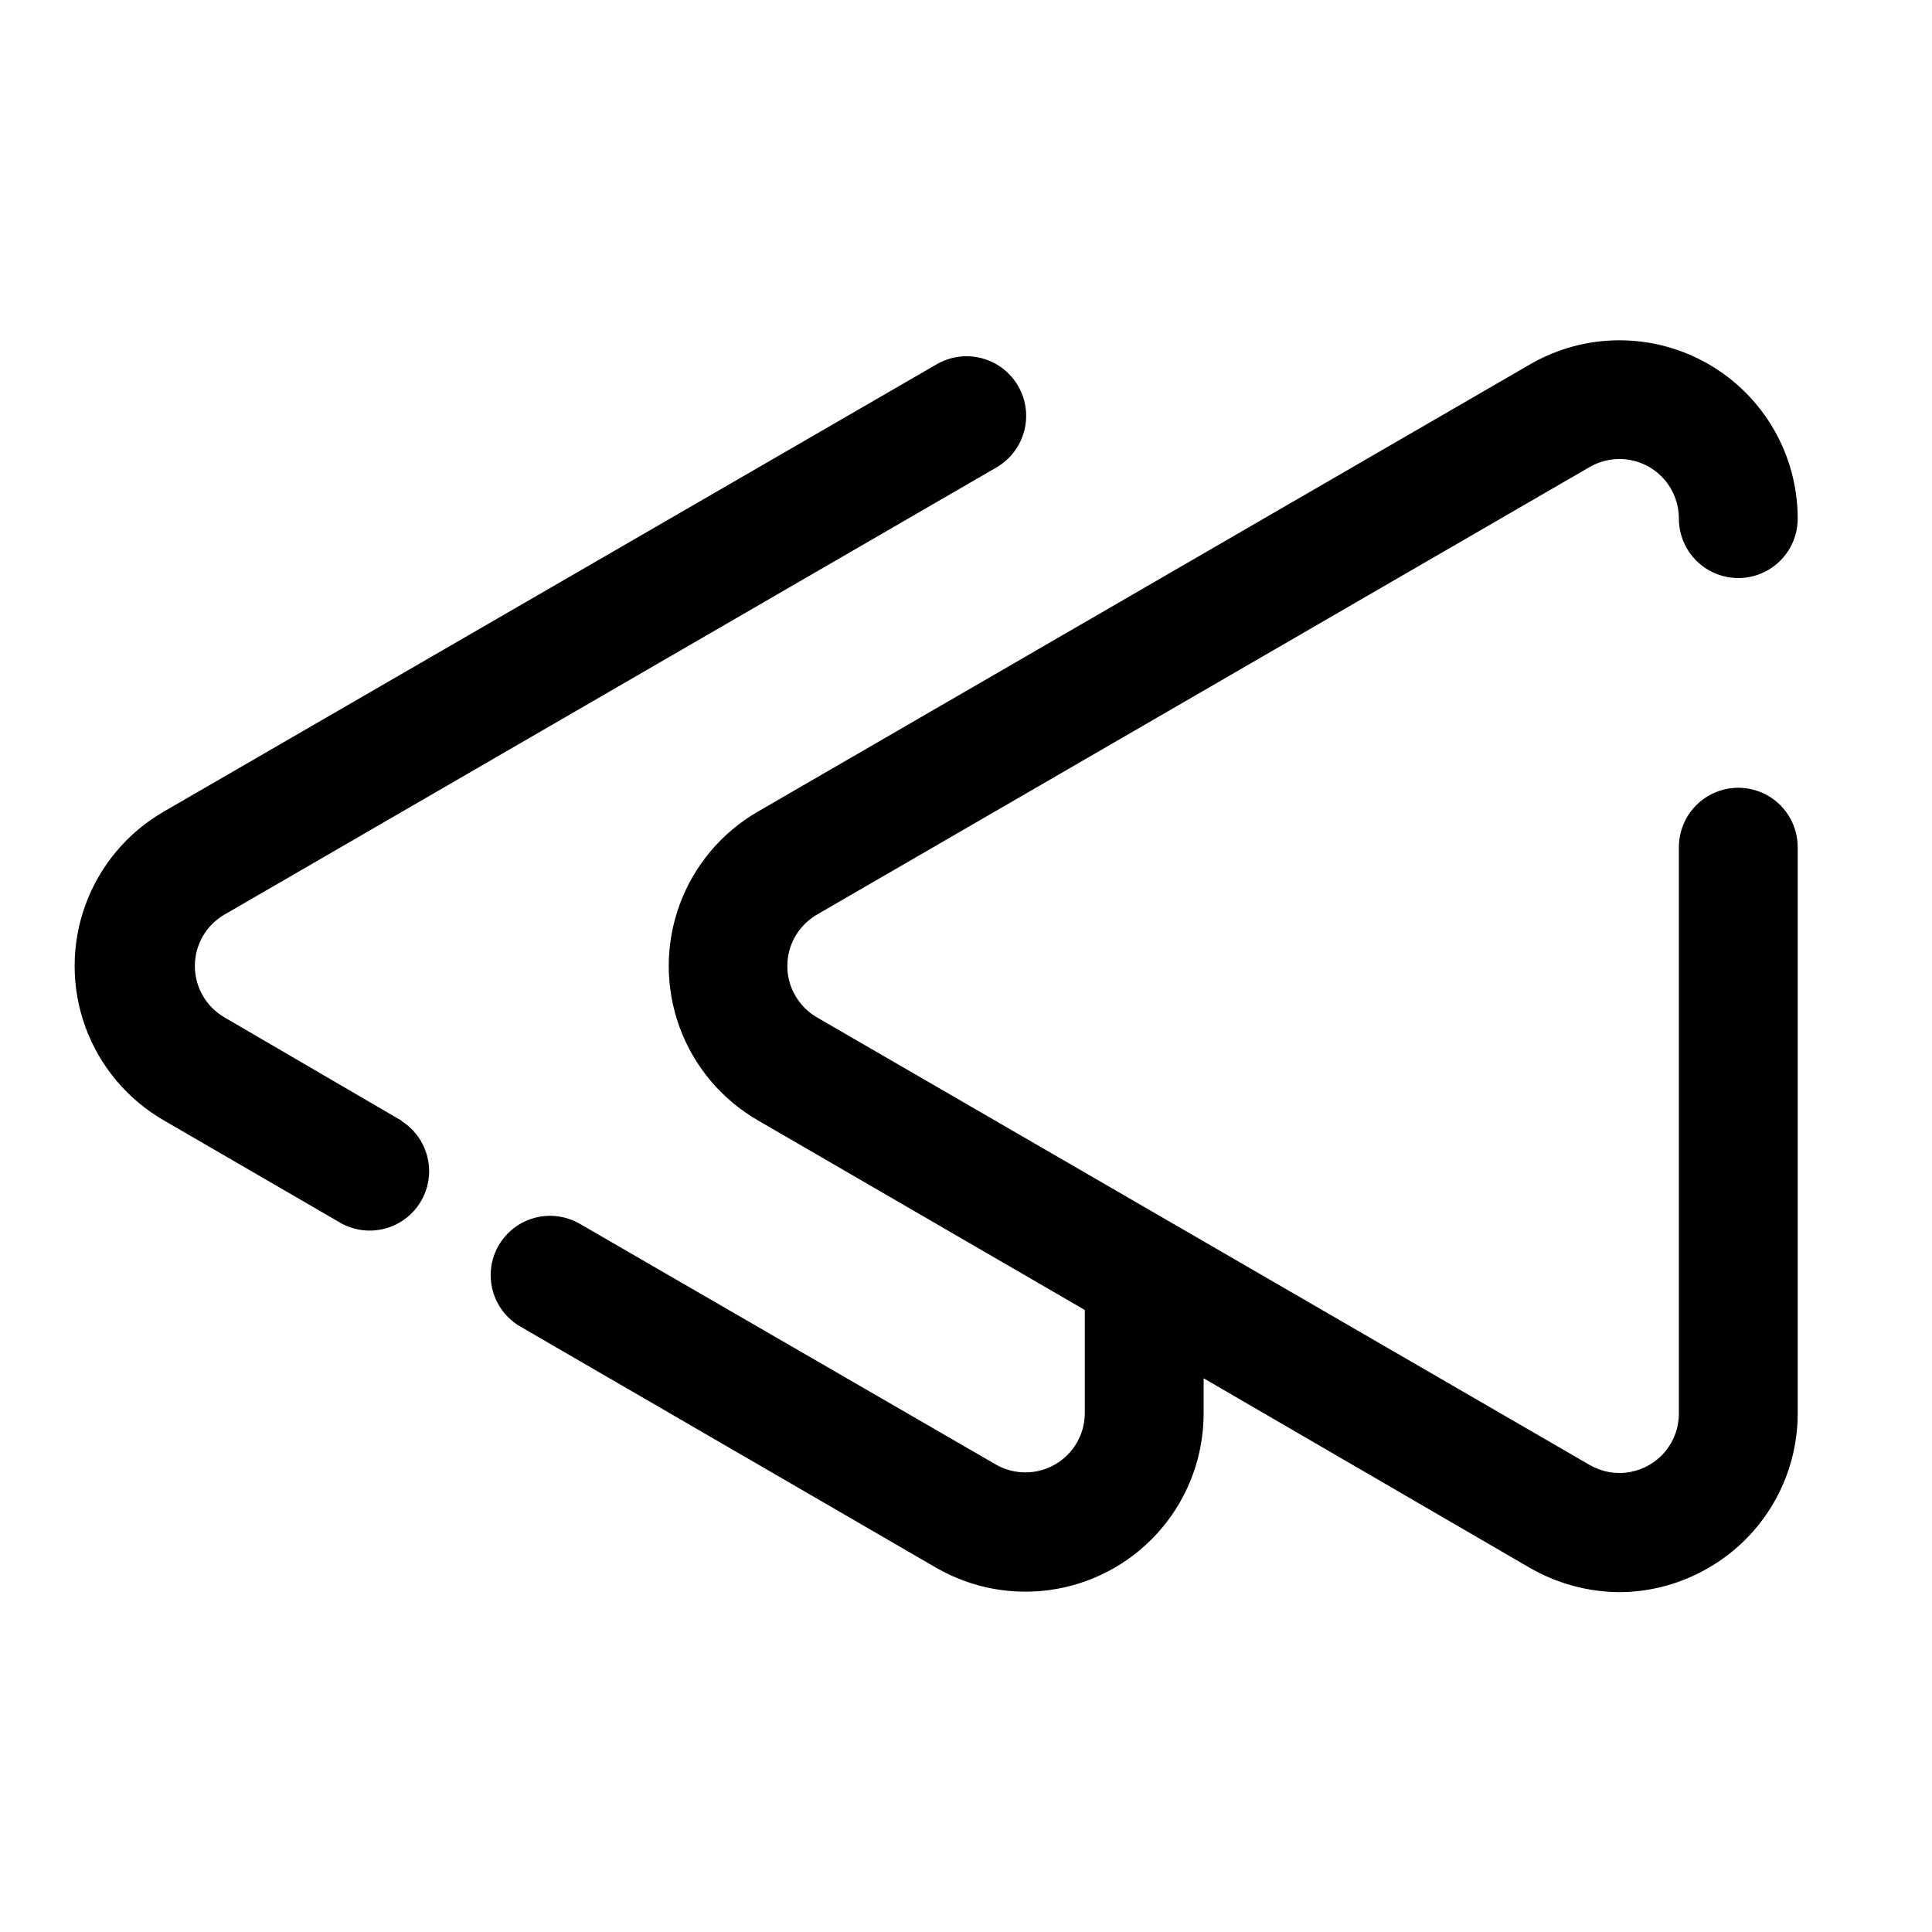 <?xml version="1.0" encoding="UTF-8"?>
<!-- Uploaded to: SVG Repo, www.svgrepo.com, Generator: SVG Repo Mixer Tools -->
<svg fill="#000000" width="800px" height="800px" version="1.1" viewBox="144 144 512 512" xmlns="http://www.w3.org/2000/svg">
 <path d="m620.41 368.51v150.04c0.008 8.297-2.172 16.449-6.32 23.633-4.144 7.188-10.109 13.152-17.293 17.301-7.168 4.191-15.316 6.418-23.617 6.457-8.352-0.055-16.543-2.281-23.773-6.457l-86.434-50.223v9.289c0.004 11.109-3.902 21.863-11.039 30.375s-17.043 14.238-27.984 16.168c-10.938 1.934-22.207-0.055-31.828-5.609l-110.21-63.922v0.004c-3.602-2.078-6.234-5.496-7.324-9.508-1.094-4.012-0.555-8.289 1.5-11.906 2.078-3.644 5.523-6.309 9.57-7.402 4.051-1.094 8.367-0.523 12 1.578l110.21 63.762c2.394 1.383 5.109 2.109 7.871 2.109 2.766 0 5.481-0.727 7.871-2.109 4.844-2.793 7.84-7.949 7.875-13.539v-27.395l-86.594-50.223c-9.637-5.547-17.008-14.316-20.812-24.762-3.809-10.445-3.809-21.902 0-32.348 3.805-10.445 11.176-19.215 20.812-24.762l204.67-118.55c14.613-8.438 32.617-8.438 47.234 0 7.184 4.148 13.148 10.113 17.293 17.301 4.148 7.188 6.328 15.336 6.32 23.633 0 5.625-3 10.824-7.871 13.637-4.871 2.812-10.871 2.812-15.742 0-4.871-2.812-7.875-8.012-7.875-13.637 0.016-3.707-1.277-7.305-3.656-10.148-2.375-2.848-5.68-4.766-9.332-5.414-3.652-0.648-7.414 0.012-10.625 1.867l-204.67 118.55h-0.004c-3.242 1.84-5.731 4.773-7.016 8.273-1.285 3.504-1.285 7.348 0 10.848 1.285 3.504 3.773 6.434 7.016 8.273l204.67 118.55 0.004 0.004c3.211 1.852 6.973 2.516 10.625 1.863 3.652-0.648 6.957-2.562 9.332-5.41 2.379-2.848 3.672-6.441 3.656-10.152v-150.04c0-5.625 3.004-10.824 7.875-13.637 4.871-2.812 10.871-2.812 15.742 0 4.871 2.812 7.871 8.012 7.871 13.637zm-369.83 72.578-47.23-27.551c-4.781-2.836-7.711-7.984-7.711-13.539 0-5.559 2.93-10.707 7.711-13.543l204.67-118.55c4.894-2.812 7.914-8.023 7.926-13.668 0.012-5.641-2.988-10.863-7.871-13.695-4.883-2.832-10.906-2.844-15.797-0.031l-204.83 118.55c-9.637 5.547-17.004 14.316-20.812 24.762-3.809 10.445-3.809 21.902 0 32.348s11.176 19.215 20.812 24.762l47.23 27.395h0.004c4.844 2.535 10.656 2.375 15.352-0.426 4.699-2.797 7.609-7.828 7.688-13.297 0.078-5.465-2.684-10.582-7.297-13.516z"/>
</svg>